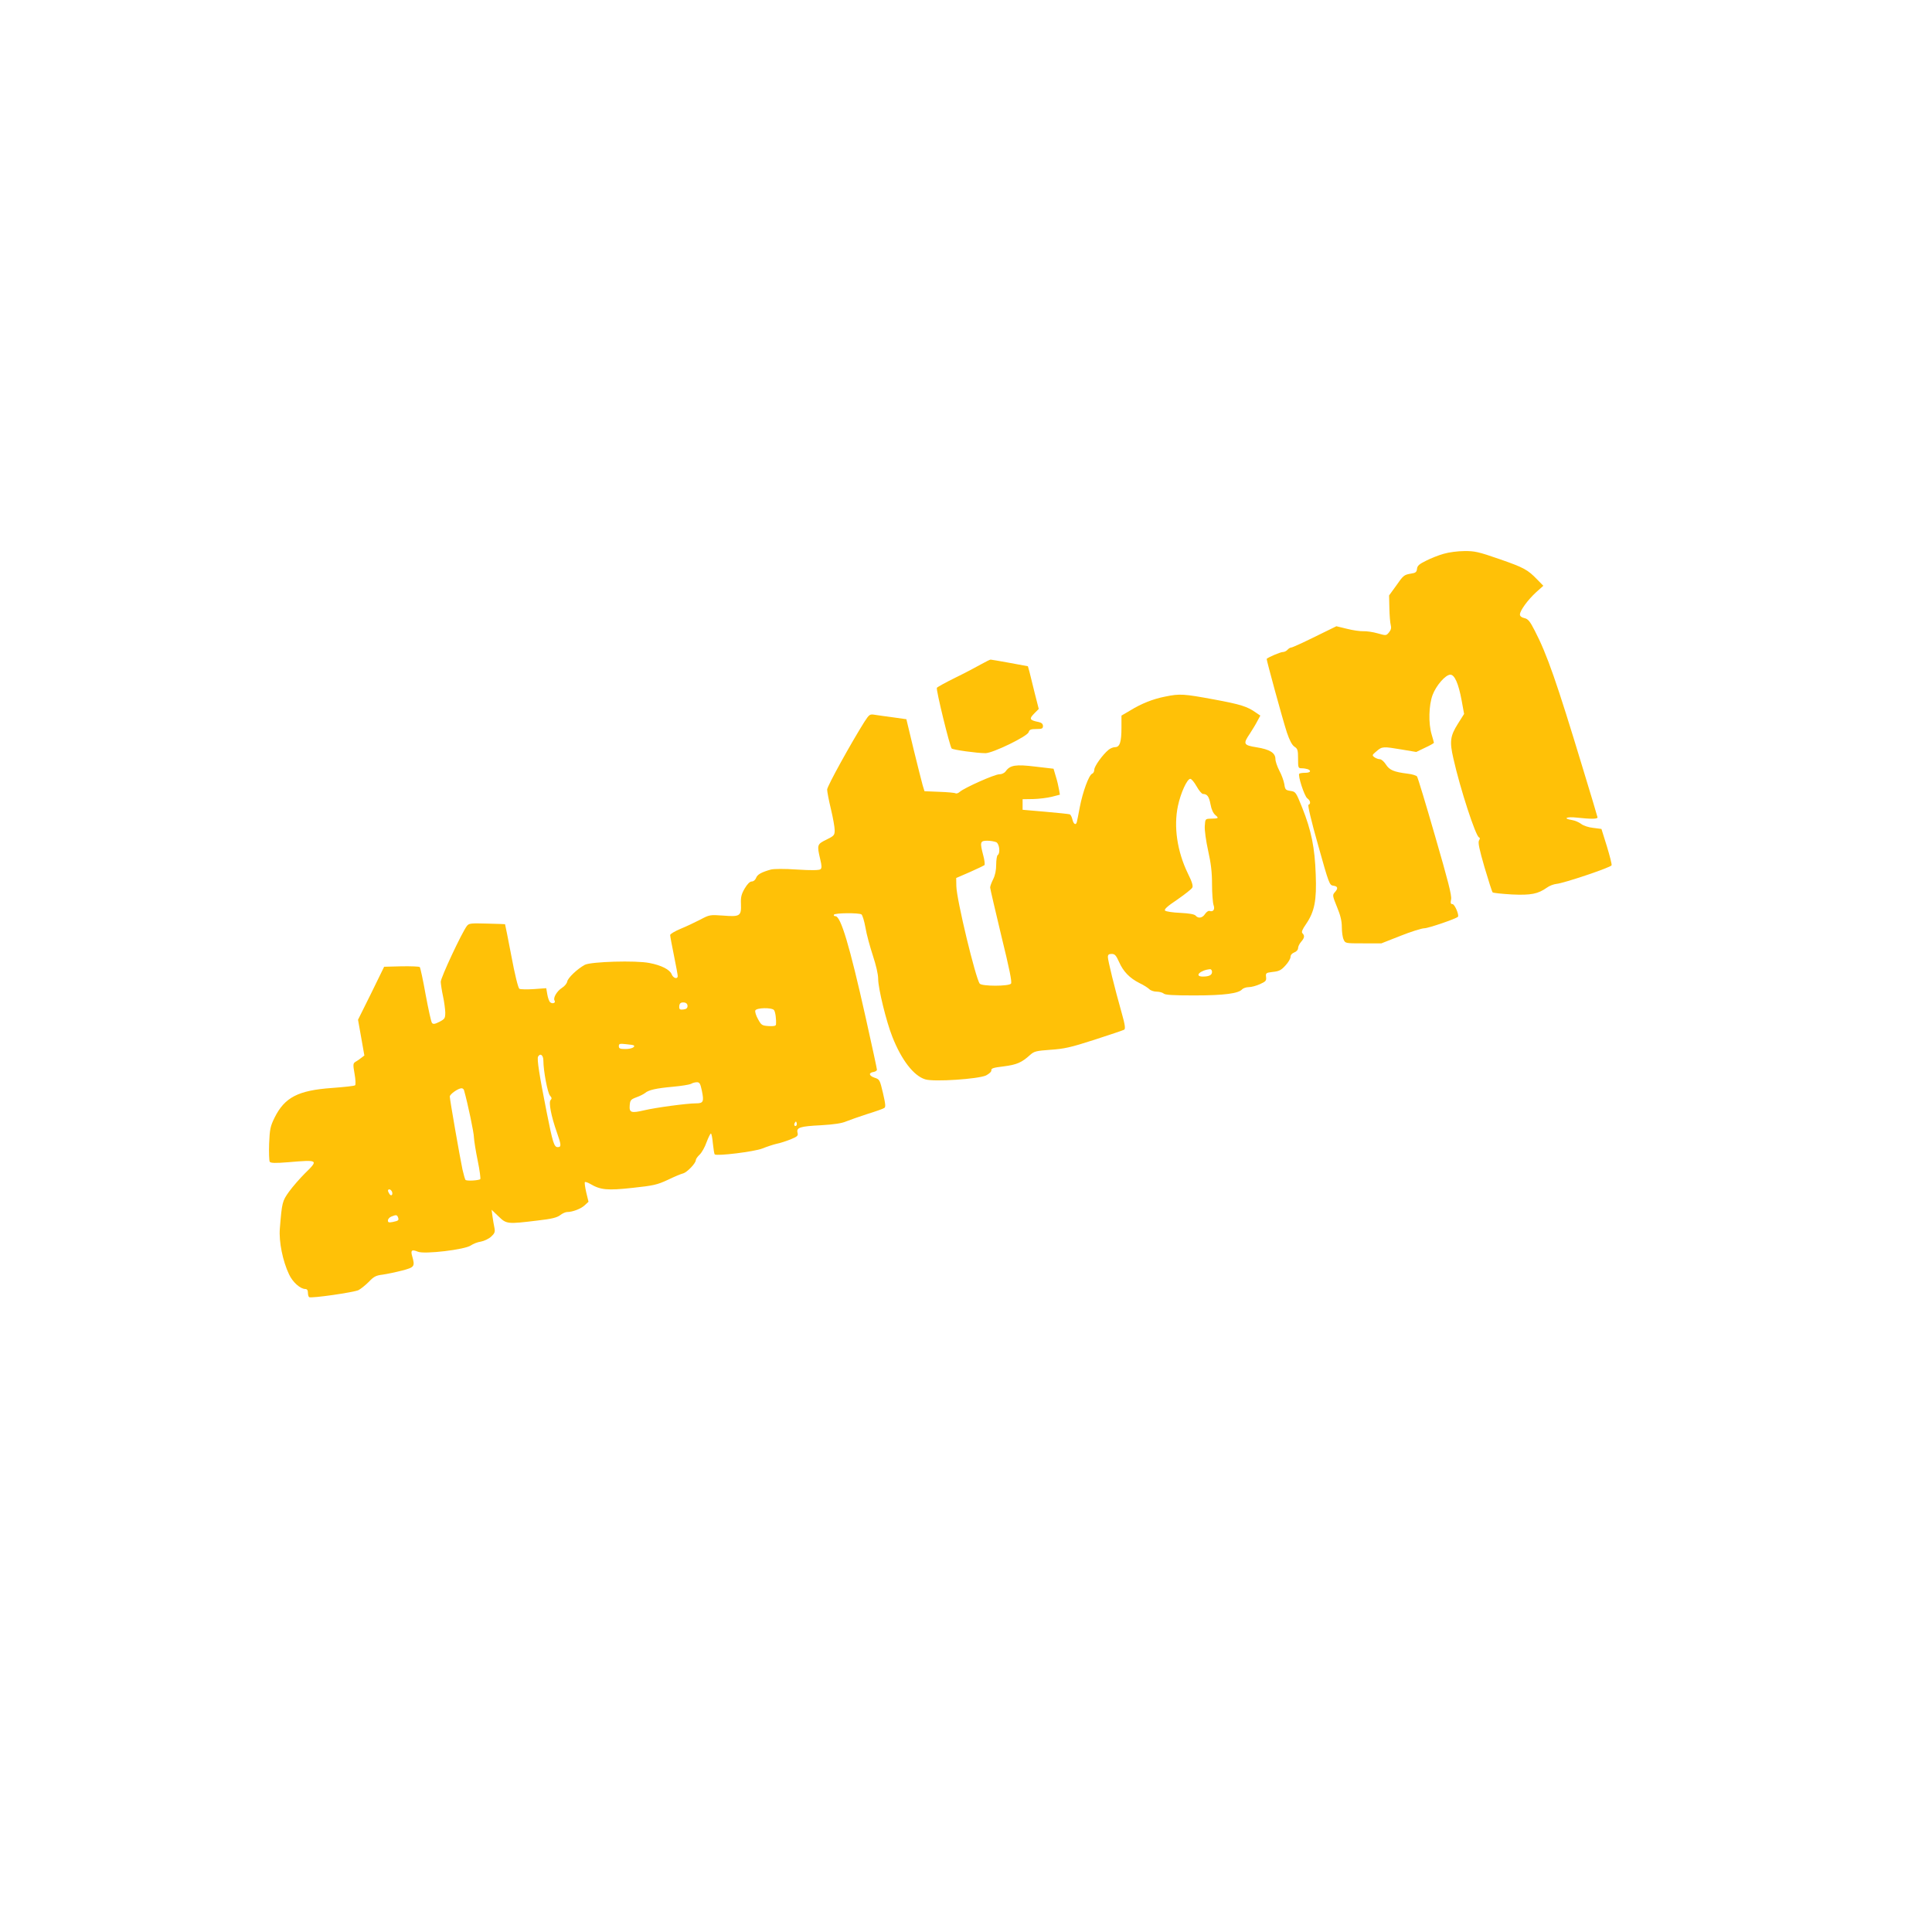 <?xml version="1.0" standalone="no"?>
<!DOCTYPE svg PUBLIC "-//W3C//DTD SVG 20010904//EN"
 "http://www.w3.org/TR/2001/REC-SVG-20010904/DTD/svg10.dtd">
<svg version="1.0" xmlns="http://www.w3.org/2000/svg"
 width="1280pt" height="1280pt" viewBox="0 0 1280 1280"
 preserveAspectRatio="xMidYMid meet">
<g transform="translate(0,1280) scale(0.1,-0.1)"
fill="#ffc107" stroke="none">
<path d="M9565 9131 c-33 -9 -86 -30 -117 -46 -45 -22 -58 -33 -60 -54 -2 -21
-10 -27 -38 -31 -48 -8 -52 -11 -102 -83 l-45 -62 2 -85 c1 -47 5 -97 9 -111
5 -18 2 -32 -11 -48 -19 -23 -19 -23 -76 -7 -31 9 -74 15 -94 14 -21 -1 -70 6
-109 16 l-70 17 -143 -70 c-79 -39 -149 -71 -156 -71 -7 0 -18 -7 -25 -15 -7
-8 -21 -15 -32 -15 -14 0 -91 -32 -106 -45 -3 -3 105 -399 134 -488 18 -53 34
-83 50 -94 21 -13 24 -23 24 -79 0 -61 1 -64 24 -64 13 0 31 -3 40 -6 27 -11
17 -24 -17 -24 -19 0 -36 -3 -39 -6 -11 -11 34 -149 53 -163 21 -15 25 -37 8
-43 -6 -2 17 -103 64 -268 72 -257 75 -265 101 -268 30 -4 33 -18 9 -44 -16
-18 -15 -23 15 -97 23 -55 32 -93 32 -134 0 -31 5 -68 12 -82 11 -25 12 -25
131 -25 l119 0 127 50 c70 28 141 50 158 50 25 0 208 62 222 76 10 10 -21 84
-36 84 -12 0 -14 7 -9 32 5 25 -21 125 -106 418 -61 212 -115 390 -120 396 -5
6 -32 15 -61 18 -94 12 -121 24 -145 61 -12 19 -30 35 -40 35 -10 0 -26 6 -36
13 -17 13 -16 15 14 40 37 32 43 32 168 11 l95 -16 58 28 c33 15 59 30 59 33
0 3 -7 28 -15 55 -22 73 -19 193 6 261 24 64 86 135 118 135 28 0 54 -58 75
-172 l16 -88 -41 -65 c-51 -81 -56 -117 -30 -230 45 -201 148 -516 170 -523 7
-2 7 -9 0 -20 -8 -13 1 -56 36 -177 26 -88 50 -163 54 -167 3 -4 60 -10 126
-14 129 -6 174 3 235 46 16 12 44 22 62 24 48 4 360 109 365 123 3 6 -12 63
-31 126 l-36 115 -54 7 c-31 3 -66 15 -80 26 -14 11 -42 23 -61 26 -64 10 -37
24 33 16 93 -10 137 -10 136 2 -1 6 -45 154 -99 330 -172 568 -236 751 -317
907 -32 63 -45 78 -69 83 -19 4 -29 13 -29 24 0 26 54 99 108 148 l47 42 -40
41 c-64 66 -87 79 -251 136 -138 48 -165 54 -233 53 -42 0 -103 -8 -136 -18z"/>
<path d="M6500 8399 c-30 -17 -107 -58 -171 -89 -65 -32 -119 -62 -122 -67 -7
-11 86 -390 98 -402 10 -9 168 -31 224 -31 48 0 277 111 286 139 5 17 14 21
51 21 37 0 44 3 44 20 0 13 -9 22 -27 26 -64 13 -67 21 -27 61 l26 26 -27 106
c-14 58 -30 122 -35 142 l-10 35 -119 22 c-66 12 -123 22 -128 22 -4 0 -33
-14 -63 -31z"/>
<path d="M7720 8185 c-82 -16 -159 -47 -232 -92 l-58 -34 0 -79 c0 -96 -11
-130 -42 -130 -13 0 -32 -8 -44 -18 -39 -32 -94 -109 -94 -131 0 -12 -6 -24
-14 -27 -22 -8 -63 -122 -82 -221 -9 -48 -18 -94 -20 -100 -6 -23 -22 -13 -29
18 -4 17 -12 32 -18 34 -7 2 -79 10 -162 17 l-150 13 0 35 0 35 70 1 c39 1 94
8 123 15 l54 14 -6 35 c-3 19 -12 58 -21 86 l-15 51 -120 14 c-131 16 -168 10
-197 -31 -9 -12 -26 -20 -43 -20 -31 0 -232 -90 -261 -116 -10 -9 -22 -13 -28
-10 -6 4 -54 8 -108 10 l-98 4 -12 39 c-6 21 -33 128 -60 238 l-48 200 -85 12
c-47 6 -102 14 -122 17 -36 6 -38 4 -71 -46 -88 -140 -247 -427 -247 -449 0
-13 11 -71 25 -129 14 -58 25 -121 25 -140 0 -33 -4 -38 -55 -63 -62 -30 -63
-35 -41 -129 11 -45 11 -59 2 -67 -9 -7 -60 -8 -155 -2 -84 6 -155 5 -174 0
-63 -18 -89 -32 -98 -56 -5 -13 -17 -23 -28 -23 -13 0 -29 -16 -47 -46 -22
-38 -27 -57 -25 -103 3 -80 -6 -86 -118 -77 -87 6 -90 6 -152 -27 -35 -18 -94
-46 -131 -61 -38 -16 -68 -34 -68 -41 0 -7 11 -67 25 -135 14 -68 25 -129 25
-136 0 -24 -30 -15 -40 11 -12 31 -68 60 -148 75 -89 18 -386 9 -427 -12 -50
-27 -113 -87 -117 -111 -2 -12 -17 -31 -35 -42 -33 -21 -60 -66 -49 -84 10
-15 -13 -24 -28 -12 -8 6 -16 30 -20 53 l-7 41 -82 -6 c-46 -3 -89 -2 -96 2
-8 5 -30 93 -53 217 -22 115 -41 210 -42 211 0 0 -54 3 -119 4 -109 3 -120 2
-134 -16 -34 -45 -173 -342 -173 -370 1 -16 7 -59 15 -95 8 -36 14 -84 15
-107 0 -40 -3 -44 -39 -63 -30 -15 -41 -17 -49 -7 -6 7 -24 91 -42 187 -17 96
-35 179 -39 183 -4 4 -59 6 -122 5 l-114 -3 -86 -176 -87 -175 21 -118 21
-119 -21 -16 c-11 -9 -29 -21 -38 -26 -16 -10 -17 -17 -6 -79 7 -38 8 -72 4
-76 -4 -5 -73 -12 -153 -18 -225 -16 -314 -62 -381 -197 -28 -57 -32 -76 -36
-172 -2 -59 0 -113 4 -120 7 -9 36 -10 123 -3 201 17 202 16 109 -75 -33 -33
-80 -87 -104 -120 -45 -63 -47 -71 -61 -245 -7 -86 19 -215 61 -303 24 -52 75
-97 108 -97 11 0 17 -8 17 -24 0 -14 4 -27 8 -30 15 -9 299 32 328 47 16 9 46
33 68 55 32 34 47 42 90 47 28 4 86 16 129 27 84 22 87 27 68 95 -12 40 -3 47
38 30 43 -18 313 14 351 42 14 10 44 22 66 25 22 4 53 19 68 33 23 21 27 31
22 57 -4 17 -9 51 -13 76 l-6 45 46 -44 c53 -51 57 -52 261 -27 89 10 126 19
147 35 15 12 36 21 46 21 36 0 91 21 116 44 l26 24 -15 62 c-8 35 -12 65 -9
68 3 3 19 -2 36 -12 68 -40 113 -44 279 -26 139 15 163 20 234 53 43 21 89 40
102 43 26 7 84 67 84 88 0 7 11 23 25 36 14 13 35 50 46 82 12 32 25 58 29 58
4 0 10 -30 13 -66 4 -37 9 -69 12 -72 13 -13 264 18 316 39 30 12 72 26 94 31
22 4 64 18 92 29 46 19 52 24 47 44 -9 35 16 43 156 50 85 5 138 13 165 25 22
9 85 31 140 49 55 17 106 35 113 40 11 6 9 25 -8 99 -21 88 -22 91 -56 102
-38 13 -41 33 -6 38 12 2 22 9 22 15 0 7 -34 163 -75 347 -107 479 -165 670
-200 670 -9 0 -13 5 -10 10 7 12 164 13 182 2 7 -4 19 -44 27 -88 7 -44 30
-127 49 -185 21 -64 35 -123 35 -154 0 -63 54 -284 94 -384 61 -155 142 -259
218 -282 58 -18 352 2 403 26 22 12 36 25 35 34 -2 13 14 18 82 26 86 11 119
25 175 76 27 24 40 27 135 34 90 6 132 15 290 66 102 33 191 63 198 67 9 6 6
32 -17 113 -46 162 -91 346 -91 368 0 16 6 21 25 21 21 0 29 -9 49 -53 28 -64
70 -107 135 -140 28 -13 57 -32 66 -41 9 -9 31 -16 49 -16 17 0 38 -6 45 -12
9 -10 64 -13 204 -13 197 0 294 13 317 41 7 7 27 14 44 14 17 0 50 9 74 20 38
17 43 23 40 47 -3 27 -1 28 46 34 40 4 55 12 82 42 19 20 34 46 34 57 0 13 10
24 25 30 14 5 25 17 25 28 0 11 9 29 20 42 23 26 25 41 9 57 -8 8 -1 25 24 61
56 82 71 156 64 329 -6 176 -29 291 -90 443 -41 102 -43 105 -77 110 -32 5
-36 8 -41 45 -4 22 -18 62 -33 89 -14 27 -26 62 -26 77 0 41 -37 64 -125 78
-87 14 -91 22 -44 91 16 25 39 62 49 82 l20 37 -28 19 c-59 42 -102 55 -279
88 -201 37 -226 39 -323 19z m208 -595 c15 -27 34 -50 42 -50 28 -1 40 -16 50
-69 6 -34 18 -59 32 -71 25 -21 22 -23 -32 -24 -35 -1 -35 -2 -38 -49 -2 -27
8 -99 22 -162 19 -85 26 -143 26 -224 0 -60 5 -122 10 -137 11 -29 -2 -48 -27
-39 -7 2 -20 -7 -29 -20 -18 -28 -45 -32 -63 -11 -8 9 -42 15 -101 18 -50 2
-95 9 -101 15 -8 8 15 29 81 73 50 35 95 70 99 79 7 11 -2 40 -29 94 -71 146
-95 310 -66 447 18 86 61 180 82 180 8 0 26 -22 42 -50z m-1327 -370 c21 -12
27 -74 9 -85 -5 -3 -10 -32 -10 -63 0 -38 -7 -71 -20 -97 -11 -22 -20 -46 -20
-55 0 -8 34 -152 74 -320 54 -220 72 -308 64 -317 -15 -18 -192 -18 -207 0
-27 34 -153 555 -155 646 l-1 54 90 39 c50 22 93 43 97 46 4 4 1 32 -7 62 -24
91 -22 100 26 100 22 0 49 -5 60 -10z m1429 -859 c0 -21 -19 -31 -61 -31 -60
0 -18 43 49 49 6 0 12 -8 12 -18z m-3475 -226 c0 -14 -8 -21 -27 -23 -22 -3
-28 1 -28 16 0 25 10 33 35 30 12 -2 20 -10 20 -23z m573 -27 c9 -12 16 -61
13 -96 -1 -9 -15 -12 -48 -10 -45 3 -49 6 -71 46 -13 23 -21 49 -18 57 7 19
109 21 124 3z m-929 -234 c12 -11 -17 -24 -55 -24 -36 0 -44 3 -44 19 0 16 6
18 48 13 26 -2 49 -6 51 -8z m-599 -101 c0 -67 28 -215 44 -232 12 -13 13 -20
4 -29 -14 -14 3 -106 42 -216 29 -82 30 -96 5 -96 -24 0 -33 29 -74 236 -47
237 -65 350 -56 364 15 25 35 9 35 -27z m1050 -199 c15 -73 10 -84 -39 -84
-60 0 -267 -28 -343 -46 -86 -20 -100 -16 -96 33 3 34 7 39 44 53 23 8 48 21
57 28 24 21 75 32 185 42 56 5 110 14 120 19 9 6 27 11 39 11 18 0 23 -9 33
-56z m-1576 4 c26 -92 66 -284 66 -314 1 -22 12 -91 25 -154 13 -63 20 -118
17 -122 -9 -9 -90 -14 -98 -5 -3 3 -12 34 -20 69 -17 80 -84 463 -84 483 0 16
56 55 78 55 7 0 14 -6 16 -12z m2202 -235 c-10 -10 -19 5 -10 18 6 11 8 11 12
0 2 -7 1 -15 -2 -18z m-2679 -438 c8 -22 -6 -33 -17 -15 -13 20 -12 30 0 30 6
0 13 -7 17 -15z m40 -170 c7 -20 3 -23 -35 -31 -26 -5 -32 -3 -32 10 0 9 10
21 23 26 32 13 37 12 44 -5z"/>
</g>
</svg>
